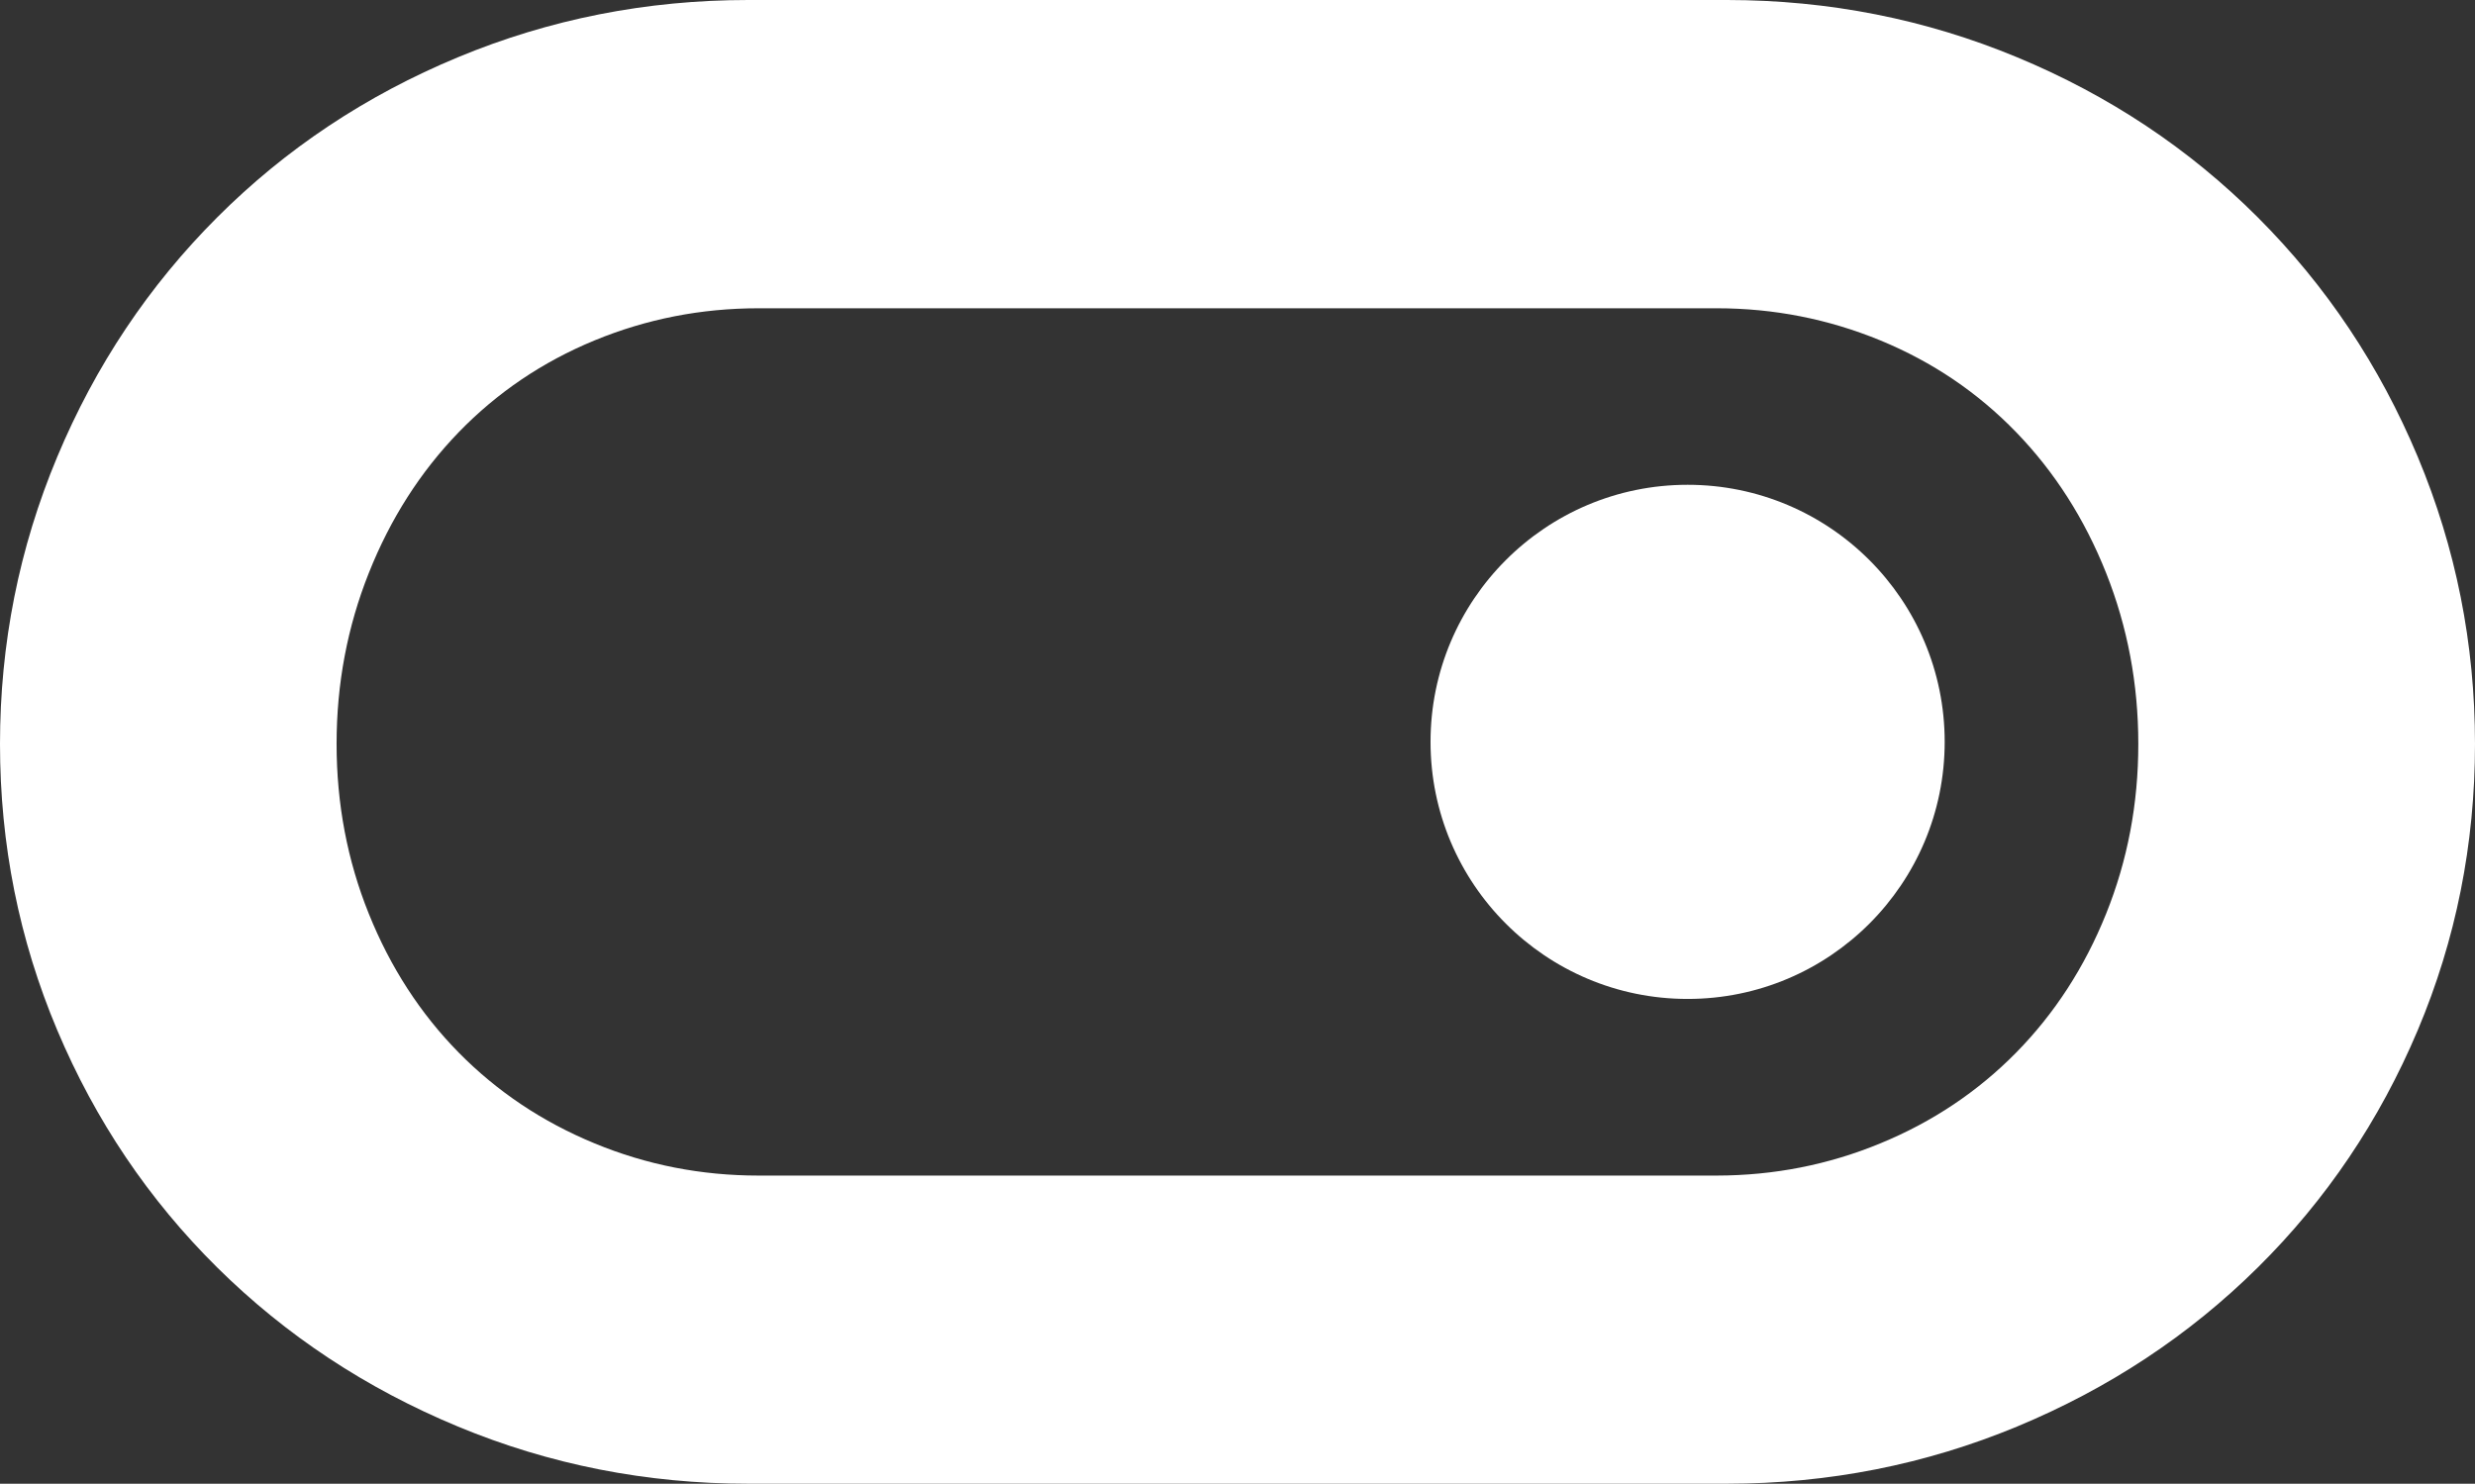 <?xml version="1.0" encoding="utf-8"?>
<!-- Generator: Adobe Illustrator 25.2.0, SVG Export Plug-In . SVG Version: 6.00 Build 0)  -->
<svg version="1.1" id="CONTENT" xmlns="http://www.w3.org/2000/svg" xmlns:xlink="http://www.w3.org/1999/xlink" x="0px" y="0px"
	 width="64.158px" height="38.463px" viewBox="0 0 64.158 38.463" style="enable-background:new 0 0 64.158 38.463;"
	 xml:space="preserve">
<rect x="0" y="0" width="64.158" height="38.463" fill="#333333" stroke="none"/>
<style type="text/css">
	.st0{fill:#51A5C4;}
	.st1{fill:#002856;}
	.st2{fill:none;stroke:#000000;stroke-width:2;stroke-miterlimit:10;}
	.st3{opacity:0.2;}
	.st4{fill:none;stroke:#FFFFFF;stroke-width:2;stroke-miterlimit:10;}
	.st5{fill:#FFFFFF;}
	.st6{fill:#FFFFFF;stroke:#000000;stroke-miterlimit:10;}
	.st7{opacity:0.1;}
	.st8{fill:#E7E8E8;}
	.st9{fill:#414042;stroke:#000000;stroke-miterlimit:10;}
	.st10{fill:none;stroke:#000000;stroke-miterlimit:10;}
	.st11{fill:none;stroke:#9E9E9E;stroke-width:2;stroke-miterlimit:10;}
</style>
<g>
	<path class="st5" d="M62.674,11.842c-0.989-2.363-2.372-4.433-4.148-6.209c-1.778-1.778-3.855-3.159-6.237-4.148
		C49.912,0.497,47.406,0.002,44.773,0C44.769,0,19.4,0,19.396,0c-2.637,0-5.147,0.496-7.527,1.485
		c-2.381,0.989-4.46,2.371-6.237,4.148c-1.777,1.776-3.159,3.846-4.148,6.209S0,16.687,0,19.287c0,2.6,0.495,5.074,1.484,7.418
		s2.372,4.395,4.148,6.153c1.777,1.758,3.855,3.132,6.237,4.121c2.38,0.989,4.891,1.483,7.527,1.483c0.004,0,25.373,0,25.375,0
		c2.634-0.002,5.14-0.496,7.518-1.483c2.381-0.989,4.459-2.363,6.237-4.121c1.777-1.758,3.159-3.81,4.148-6.153
		c0.989-2.344,1.484-4.818,1.484-7.418S63.663,14.205,62.674,11.842z M54.595,23.688c-0.557,1.385-1.334,2.583-2.33,3.597
		c-0.996,1.012-2.169,1.797-3.52,2.353c-1.347,0.557-2.763,0.834-4.245,0.836c-0.003,0-24.833,0-24.836,0
		c-1.486,0-2.904-0.277-4.254-0.836c-1.35-0.557-2.523-1.341-3.52-2.353c-0.996-1.014-1.772-2.212-2.329-3.597
		c-0.558-1.383-0.836-2.853-0.836-4.405c0-1.554,0.278-3.031,0.836-4.431c0.557-1.401,1.333-2.617,2.329-3.647
		c0.997-1.029,2.17-1.823,3.52-2.38c1.351-0.557,2.769-0.834,4.254-0.834c0.003,0,24.832,0,24.835,0
		c1.483,0,2.898,0.279,4.246,0.834c1.351,0.557,2.524,1.351,3.52,2.38s1.773,2.246,2.33,3.647c0.557,1.401,0.835,2.878,0.835,4.431
		C55.431,20.835,55.152,22.304,54.595,23.688z"/>
	<circle class="st5" cx="43.747" cy="19.231" r="6.664"/>
</g>
</svg>
